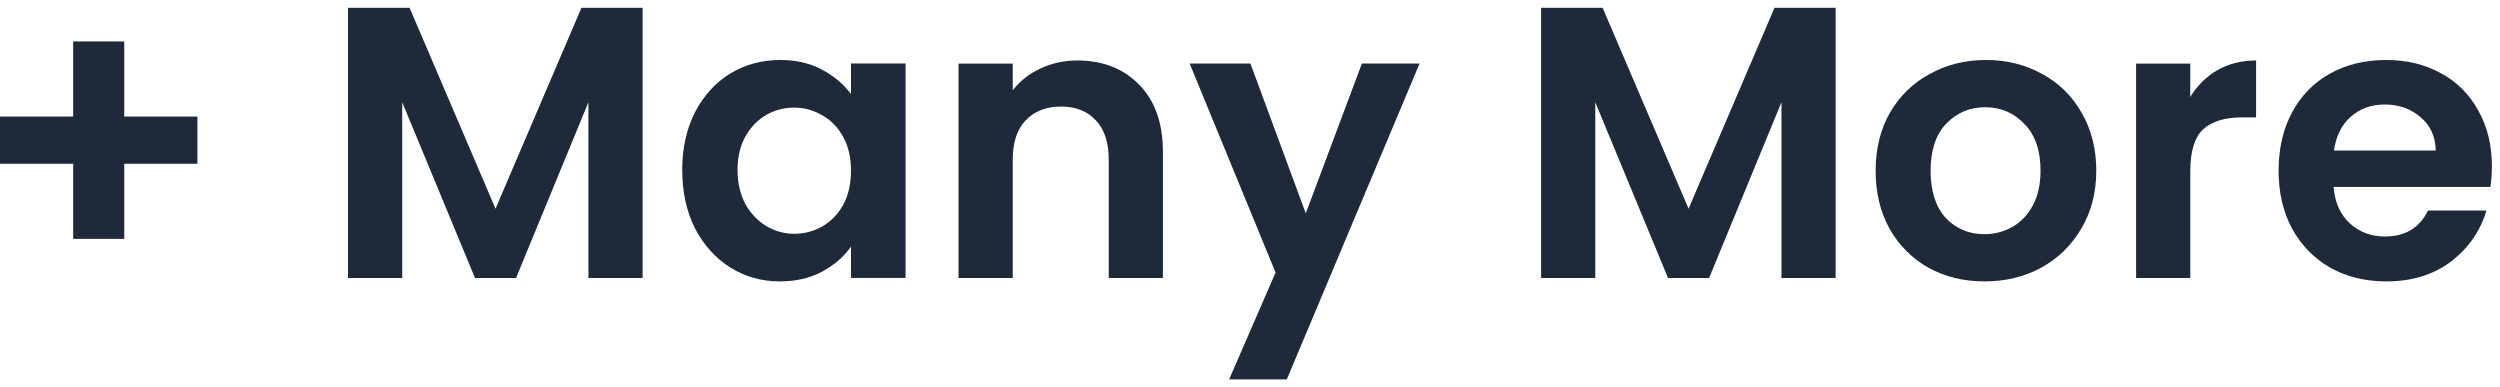 <svg width="155" height="24" viewBox="0 0 155 24" fill="none" xmlns="http://www.w3.org/2000/svg">
<path d="M154.497 10.295C154.497 10.775 154.465 11.207 154.401 11.591H144.681C144.761 12.551 145.097 13.303 145.689 13.847C146.281 14.391 147.009 14.663 147.873 14.663C149.121 14.663 150.009 14.127 150.537 13.055H154.161C153.777 14.335 153.041 15.391 151.953 16.223C150.865 17.039 149.529 17.447 147.945 17.447C146.665 17.447 145.513 17.167 144.489 16.607C143.481 16.031 142.689 15.223 142.113 14.183C141.553 13.143 141.273 11.943 141.273 10.583C141.273 9.207 141.553 7.999 142.113 6.959C142.673 5.919 143.457 5.119 144.465 4.559C145.473 3.999 146.633 3.719 147.945 3.719C149.209 3.719 150.337 3.991 151.329 4.535C152.337 5.079 153.113 5.855 153.657 6.863C154.217 7.855 154.497 8.999 154.497 10.295ZM151.017 9.335C151.001 8.471 150.689 7.783 150.081 7.271C149.473 6.743 148.729 6.479 147.849 6.479C147.017 6.479 146.313 6.735 145.737 7.247C145.177 7.743 144.833 8.439 144.705 9.335H151.017Z" fill="#1E293A"/>
<path d="M135.798 6.006C136.23 5.302 136.789 4.75 137.477 4.35C138.181 3.95 138.981 3.75 139.877 3.75V7.278H138.99C137.934 7.278 137.133 7.526 136.589 8.022C136.061 8.518 135.798 9.382 135.798 10.614V17.238H132.438V3.942H135.798V6.006Z" fill="#1E293A"/>
<path d="M123.033 17.447C121.753 17.447 120.601 17.167 119.577 16.607C118.553 16.031 117.745 15.223 117.153 14.183C116.577 13.143 116.289 11.943 116.289 10.583C116.289 9.223 116.585 8.023 117.177 6.983C117.785 5.943 118.609 5.143 119.649 4.583C120.689 4.007 121.849 3.719 123.129 3.719C124.409 3.719 125.569 4.007 126.609 4.583C127.649 5.143 128.465 5.943 129.057 6.983C129.665 8.023 129.969 9.223 129.969 10.583C129.969 11.943 129.657 13.143 129.033 14.183C128.425 15.223 127.593 16.031 126.537 16.607C125.497 17.167 124.329 17.447 123.033 17.447ZM123.033 14.519C123.641 14.519 124.209 14.375 124.737 14.087C125.281 13.783 125.713 13.335 126.033 12.743C126.353 12.151 126.513 11.431 126.513 10.583C126.513 9.319 126.177 8.351 125.505 7.679C124.849 6.991 124.041 6.647 123.081 6.647C122.121 6.647 121.313 6.991 120.657 7.679C120.017 8.351 119.697 9.319 119.697 10.583C119.697 11.847 120.009 12.823 120.633 13.511C121.273 14.183 122.073 14.519 123.033 14.519Z" fill="#1E293A"/>
<path d="M113.811 0.484V17.236H110.451V6.34L105.963 17.236H103.419L98.907 6.34V17.236H95.547V0.484H99.363L104.691 12.94L110.019 0.484H113.811Z" fill="#1E293A"/>
<path d="M88.014 3.938L79.782 23.521H76.206L79.086 16.898L73.758 3.938H77.526L80.958 13.226L84.438 3.938H88.014Z" fill="#1E293A"/>
<path d="M66.798 3.75C68.382 3.75 69.662 4.254 70.638 5.262C71.614 6.254 72.102 7.646 72.102 9.438V17.238H68.742V9.894C68.742 8.838 68.478 8.03 67.95 7.47C67.422 6.894 66.702 6.606 65.79 6.606C64.862 6.606 64.126 6.894 63.582 7.47C63.054 8.03 62.79 8.838 62.79 9.894V17.238H59.43V3.942H62.79V5.598C63.238 5.022 63.806 4.574 64.494 4.254C65.198 3.918 65.966 3.75 66.798 3.75Z" fill="#1E293A"/>
<path d="M42.297 10.535C42.297 9.191 42.561 7.999 43.089 6.959C43.633 5.919 44.361 5.119 45.273 4.559C46.201 3.999 47.233 3.719 48.369 3.719C49.361 3.719 50.225 3.919 50.961 4.319C51.713 4.719 52.313 5.223 52.761 5.831V3.935H56.145V17.231H52.761V15.287C52.329 15.911 51.729 16.431 50.961 16.847C50.209 17.247 49.337 17.447 48.345 17.447C47.225 17.447 46.201 17.159 45.273 16.583C44.361 16.007 43.633 15.199 43.089 14.159C42.561 13.103 42.297 11.895 42.297 10.535ZM52.761 10.583C52.761 9.767 52.601 9.071 52.281 8.495C51.961 7.903 51.529 7.455 50.985 7.151C50.441 6.831 49.857 6.671 49.233 6.671C48.609 6.671 48.033 6.823 47.505 7.127C46.977 7.431 46.545 7.879 46.209 8.471C45.889 9.047 45.729 9.735 45.729 10.535C45.729 11.335 45.889 12.039 46.209 12.647C46.545 13.239 46.977 13.695 47.505 14.015C48.049 14.335 48.625 14.495 49.233 14.495C49.857 14.495 50.441 14.343 50.985 14.039C51.529 13.719 51.961 13.271 52.281 12.695C52.601 12.103 52.761 11.399 52.761 10.583Z" fill="#1E293A"/>
<path d="M39.842 0.484V17.236H36.482V6.34L31.994 17.236H29.45L24.938 6.34V17.236H21.578V0.484H25.394L30.722 12.94L36.05 0.484H39.842Z" fill="#1E293A"/>
<path d="M12.24 10.154H7.704V14.81H4.536V10.154H0V7.226H4.536V2.57H7.704V7.226H12.24V10.154Z" fill="#1E293A"/>
</svg>
